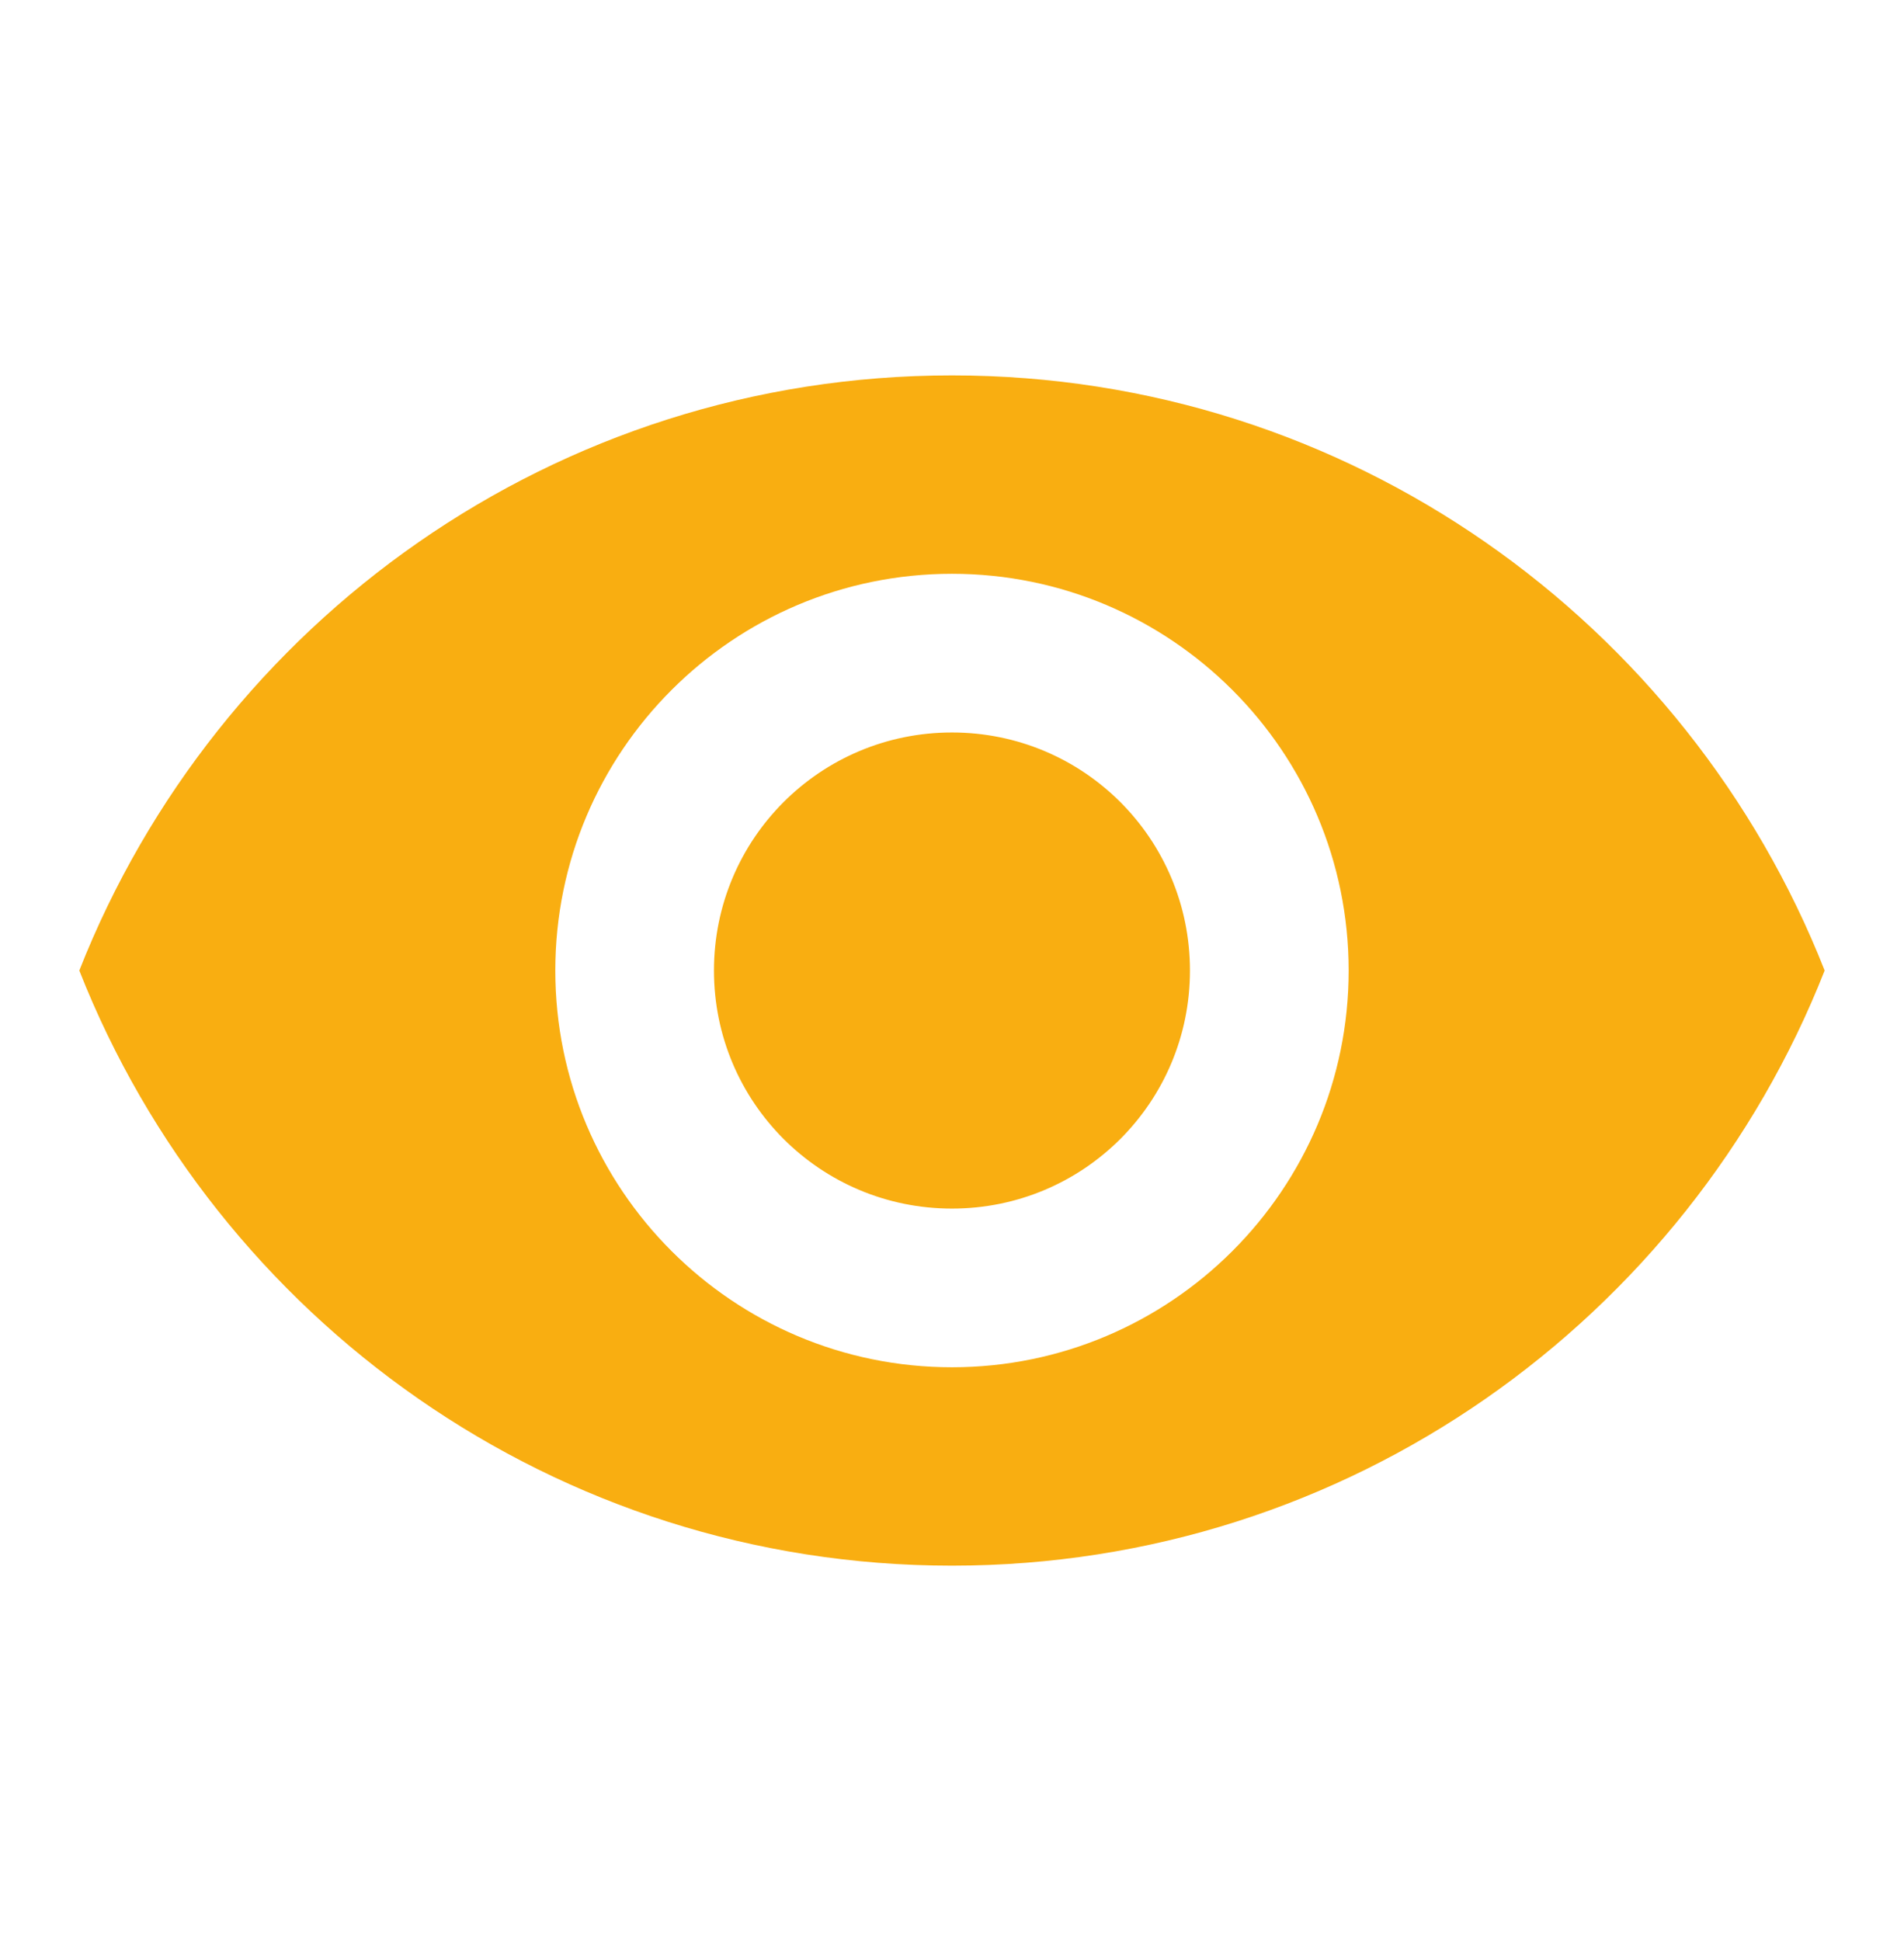 <svg width="52" height="53" viewBox="0 0 52 53" fill="none" xmlns="http://www.w3.org/2000/svg">
<path d="M25.999 10.25C15.166 10.25 5.914 16.988 2.166 26.5C5.914 36.012 15.166 42.75 25.999 42.75C36.833 42.75 46.084 36.012 49.833 26.5C46.084 16.988 36.833 10.25 25.999 10.25ZM25.999 37.333C20.019 37.333 15.166 32.48 15.166 26.5C15.166 20.52 20.019 15.667 25.999 15.667C31.979 15.667 36.833 20.52 36.833 26.5C36.833 32.48 31.979 37.333 25.999 37.333ZM25.999 20C22.403 20 19.499 22.903 19.499 26.5C19.499 30.097 22.403 33 25.999 33C29.596 33 32.499 30.097 32.499 26.5C32.499 22.903 29.596 20 25.999 20Z" fill="#F9AE11"/>
</svg>
